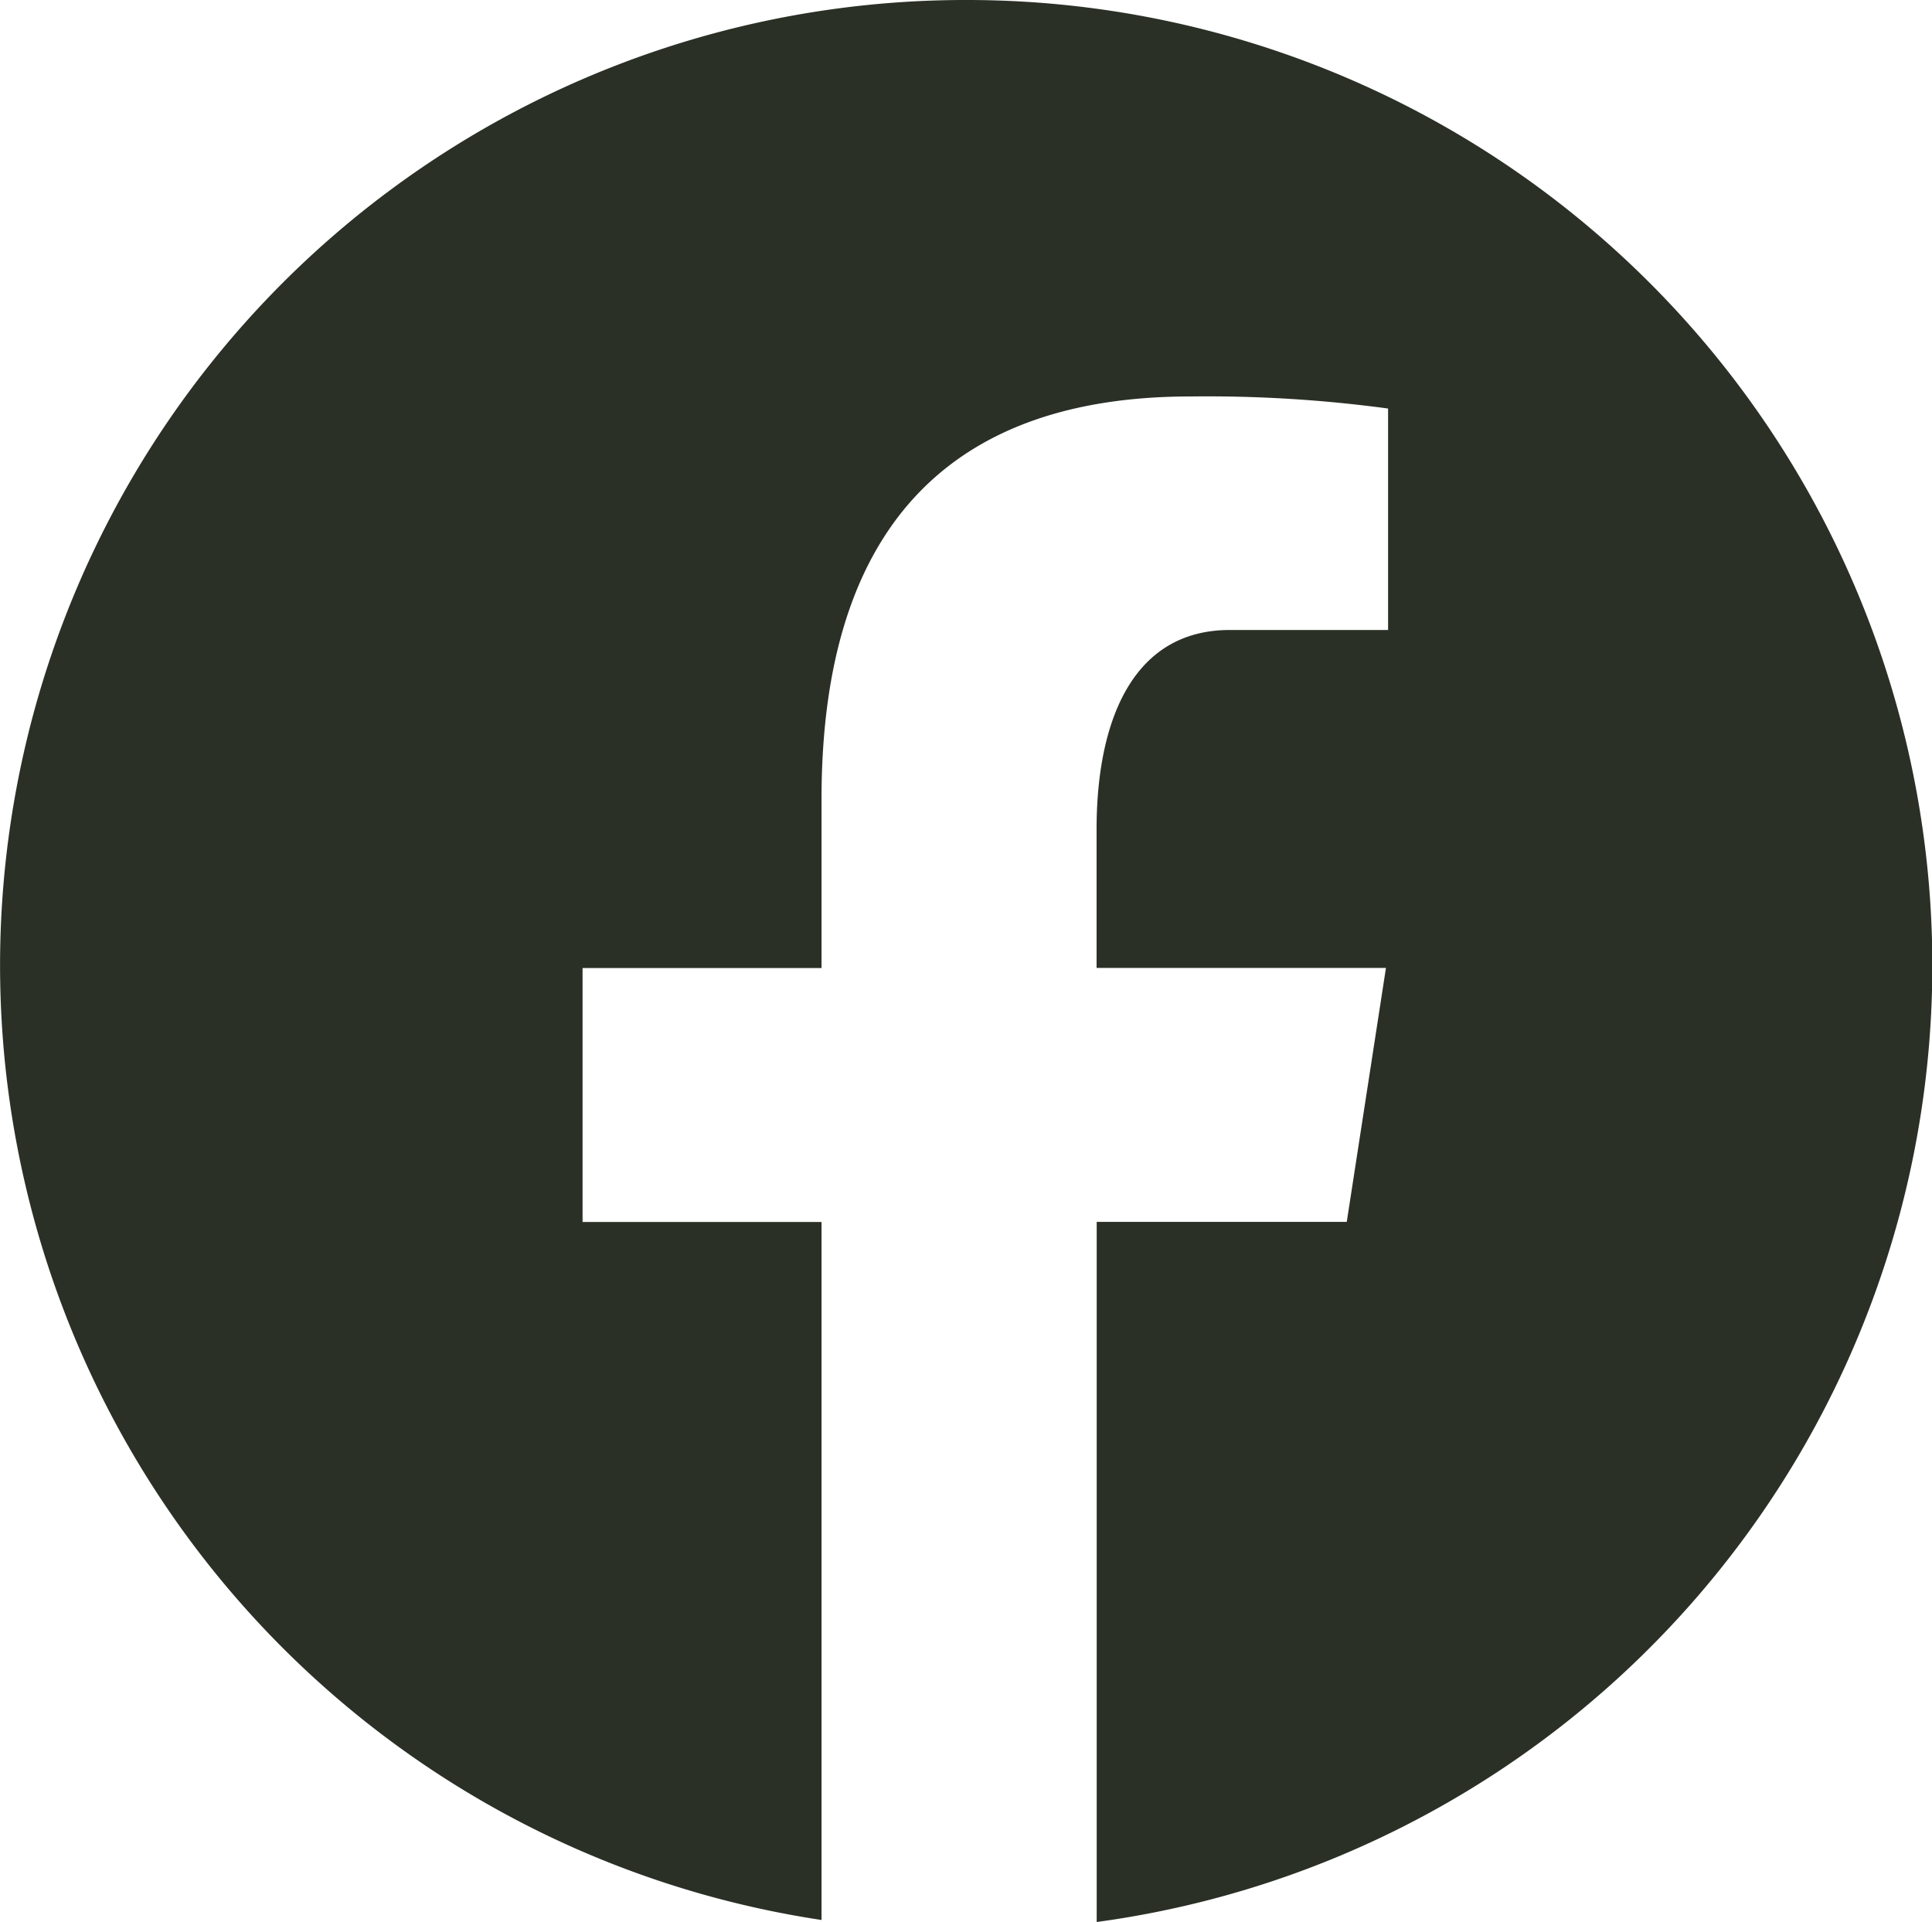 <svg xmlns="http://www.w3.org/2000/svg" width="18.094" height="18" viewBox="0 0 18.094 18">
  <path id="icons8-facebook" d="M11.047,2A9.041,9.041,0,0,0,9.694,19.981V13.444H7.456V11.066H9.694V9.483c0-2.62,1.276-3.77,3.454-3.77A12.621,12.621,0,0,1,15,5.826V7.9H13.518c-.925,0-1.248.877-1.248,1.865v1.3H14.98l-.367,2.378H12.271V20A9.041,9.041,0,0,0,11.047,2Z" transform="translate(-2 -2)" fill="#2A3026"/>
</svg>
